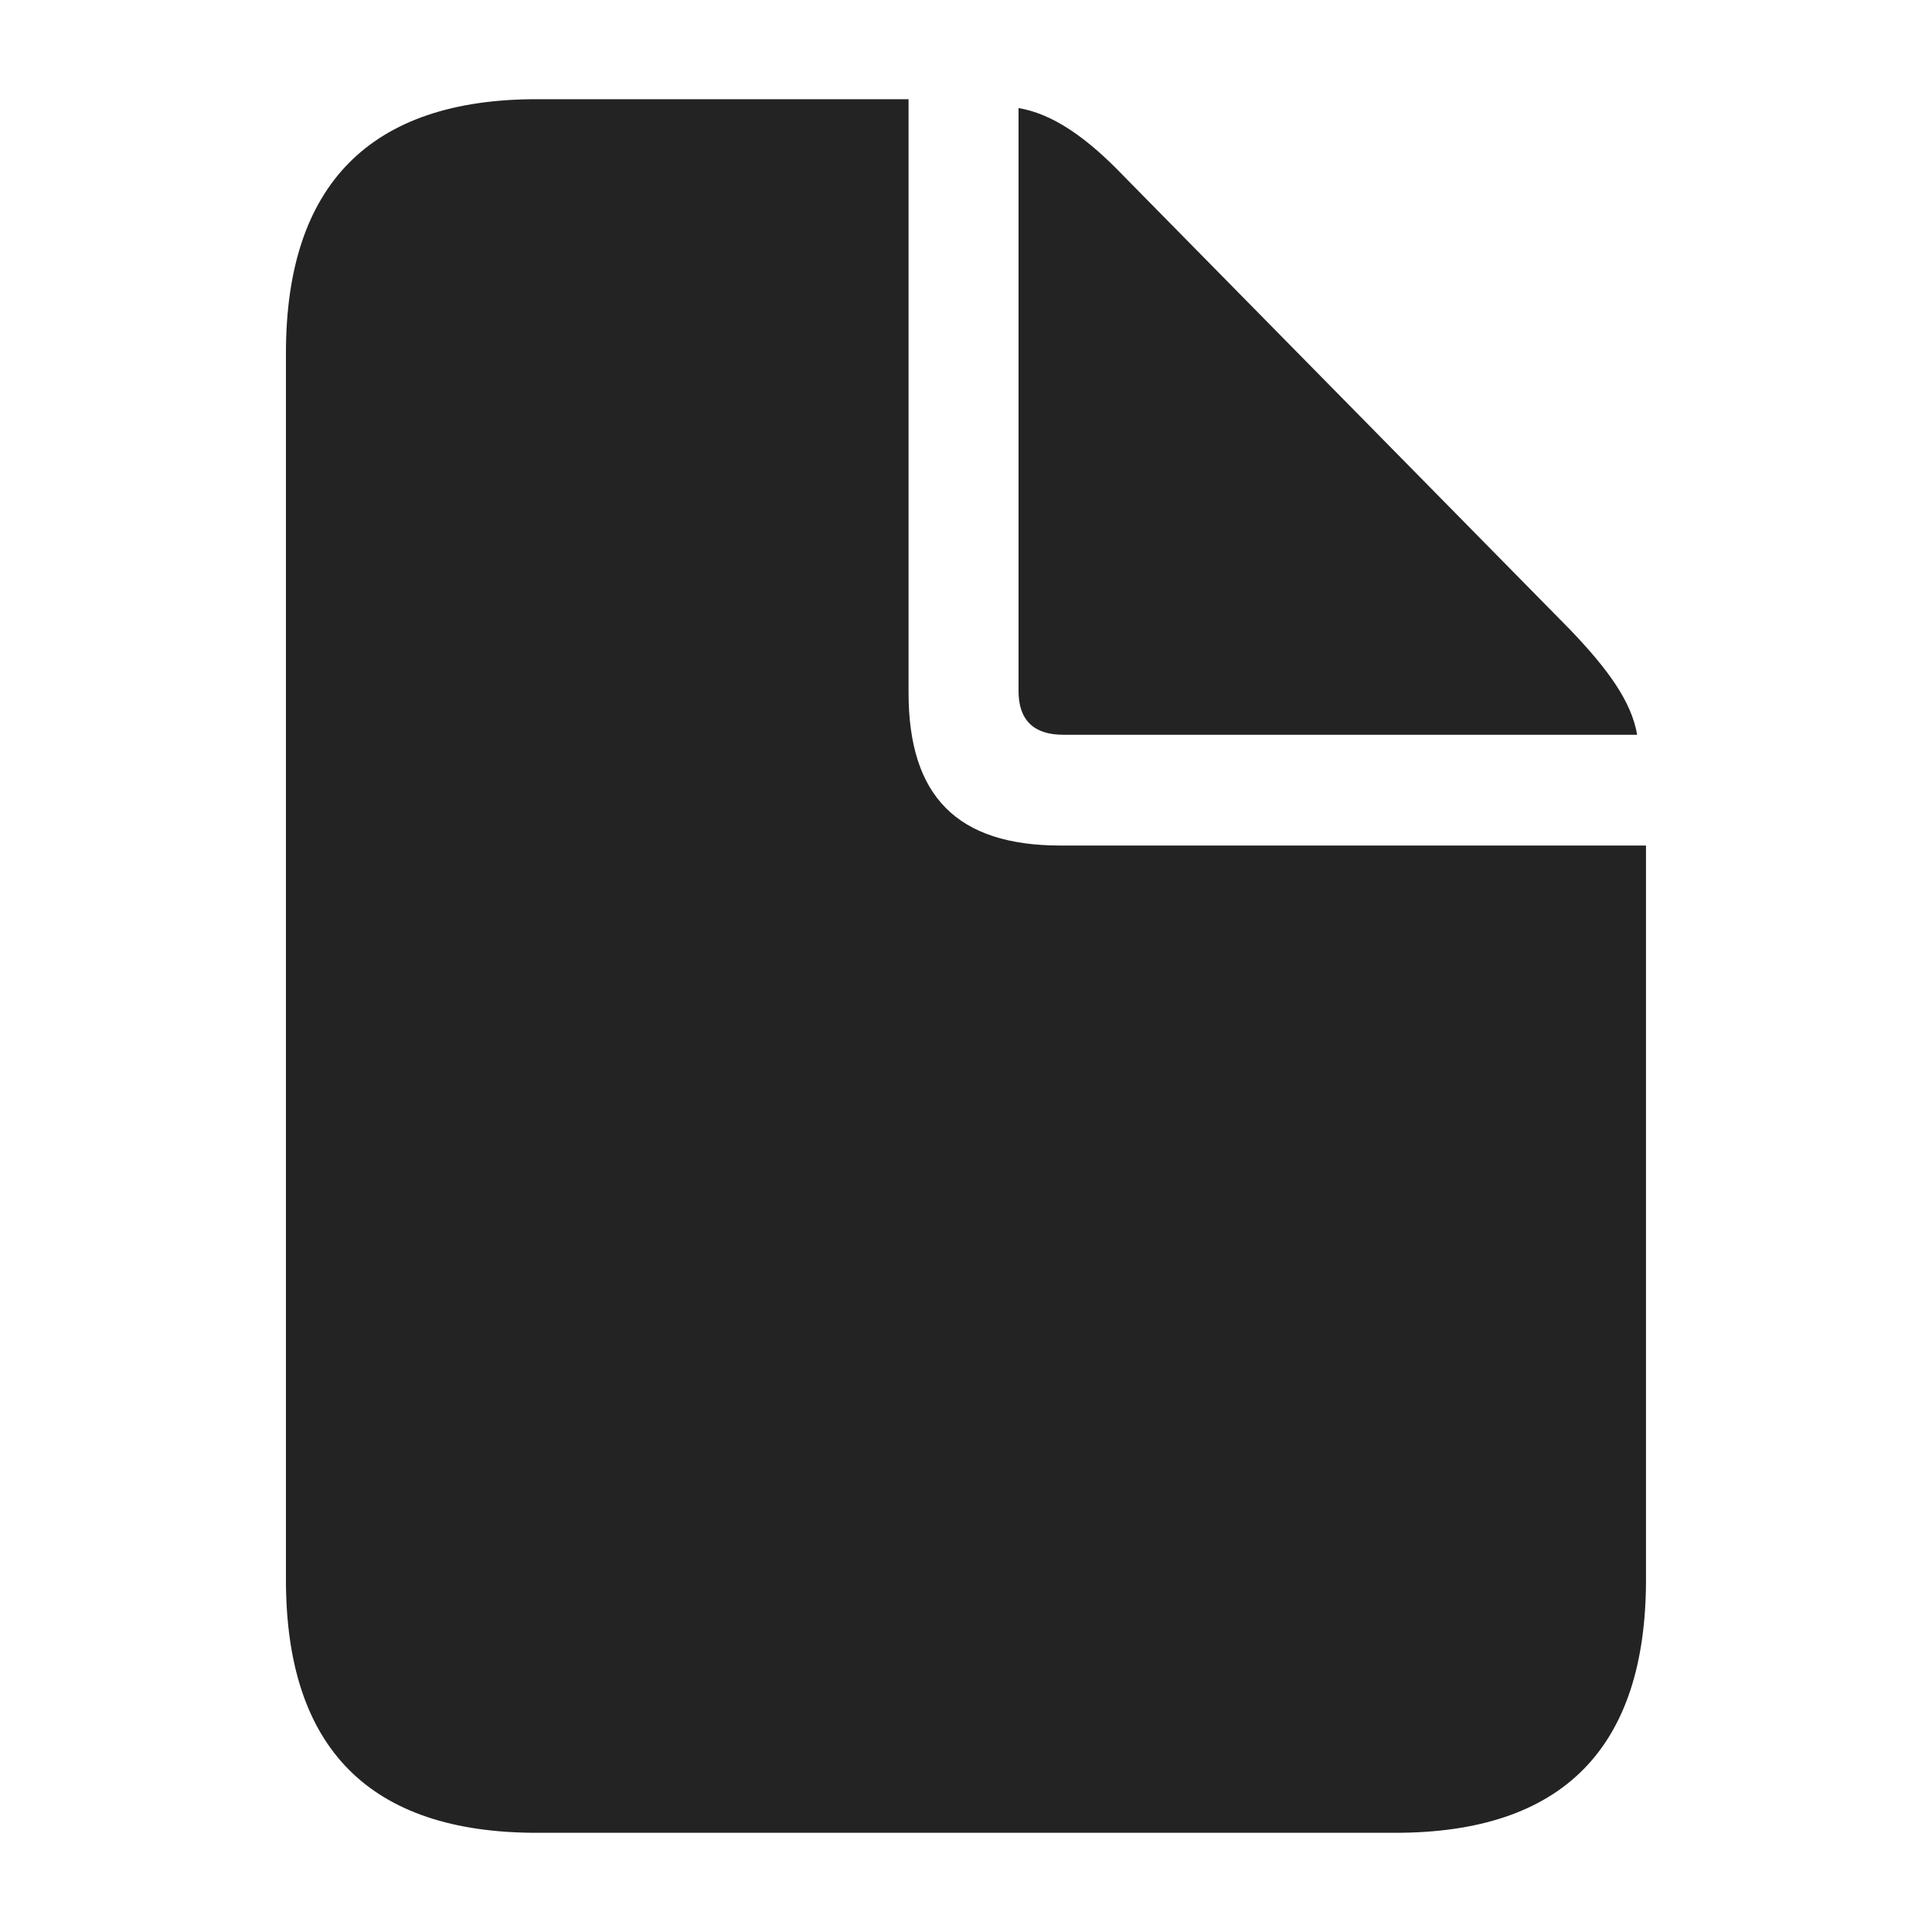 <?xml version="1.0" encoding="UTF-8"?> <svg xmlns="http://www.w3.org/2000/svg" width="26" height="26" viewBox="0 0 26 26" fill="none"><path d="M7.222 24.665H18.778C21.031 24.665 22.151 23.523 22.151 21.259V11.379H14.273C12.88 11.379 12.227 10.715 12.227 9.322V1.335H7.222C4.98 1.335 3.848 2.488 3.848 4.752V21.259C3.848 23.533 4.98 24.665 7.222 24.665ZM14.306 9.888H22.032C21.956 9.442 21.64 9.006 21.129 8.473L15.122 2.369C14.621 1.846 14.164 1.531 13.707 1.454V9.3C13.707 9.692 13.914 9.888 14.306 9.888Z" fill="#232323"></path></svg> 